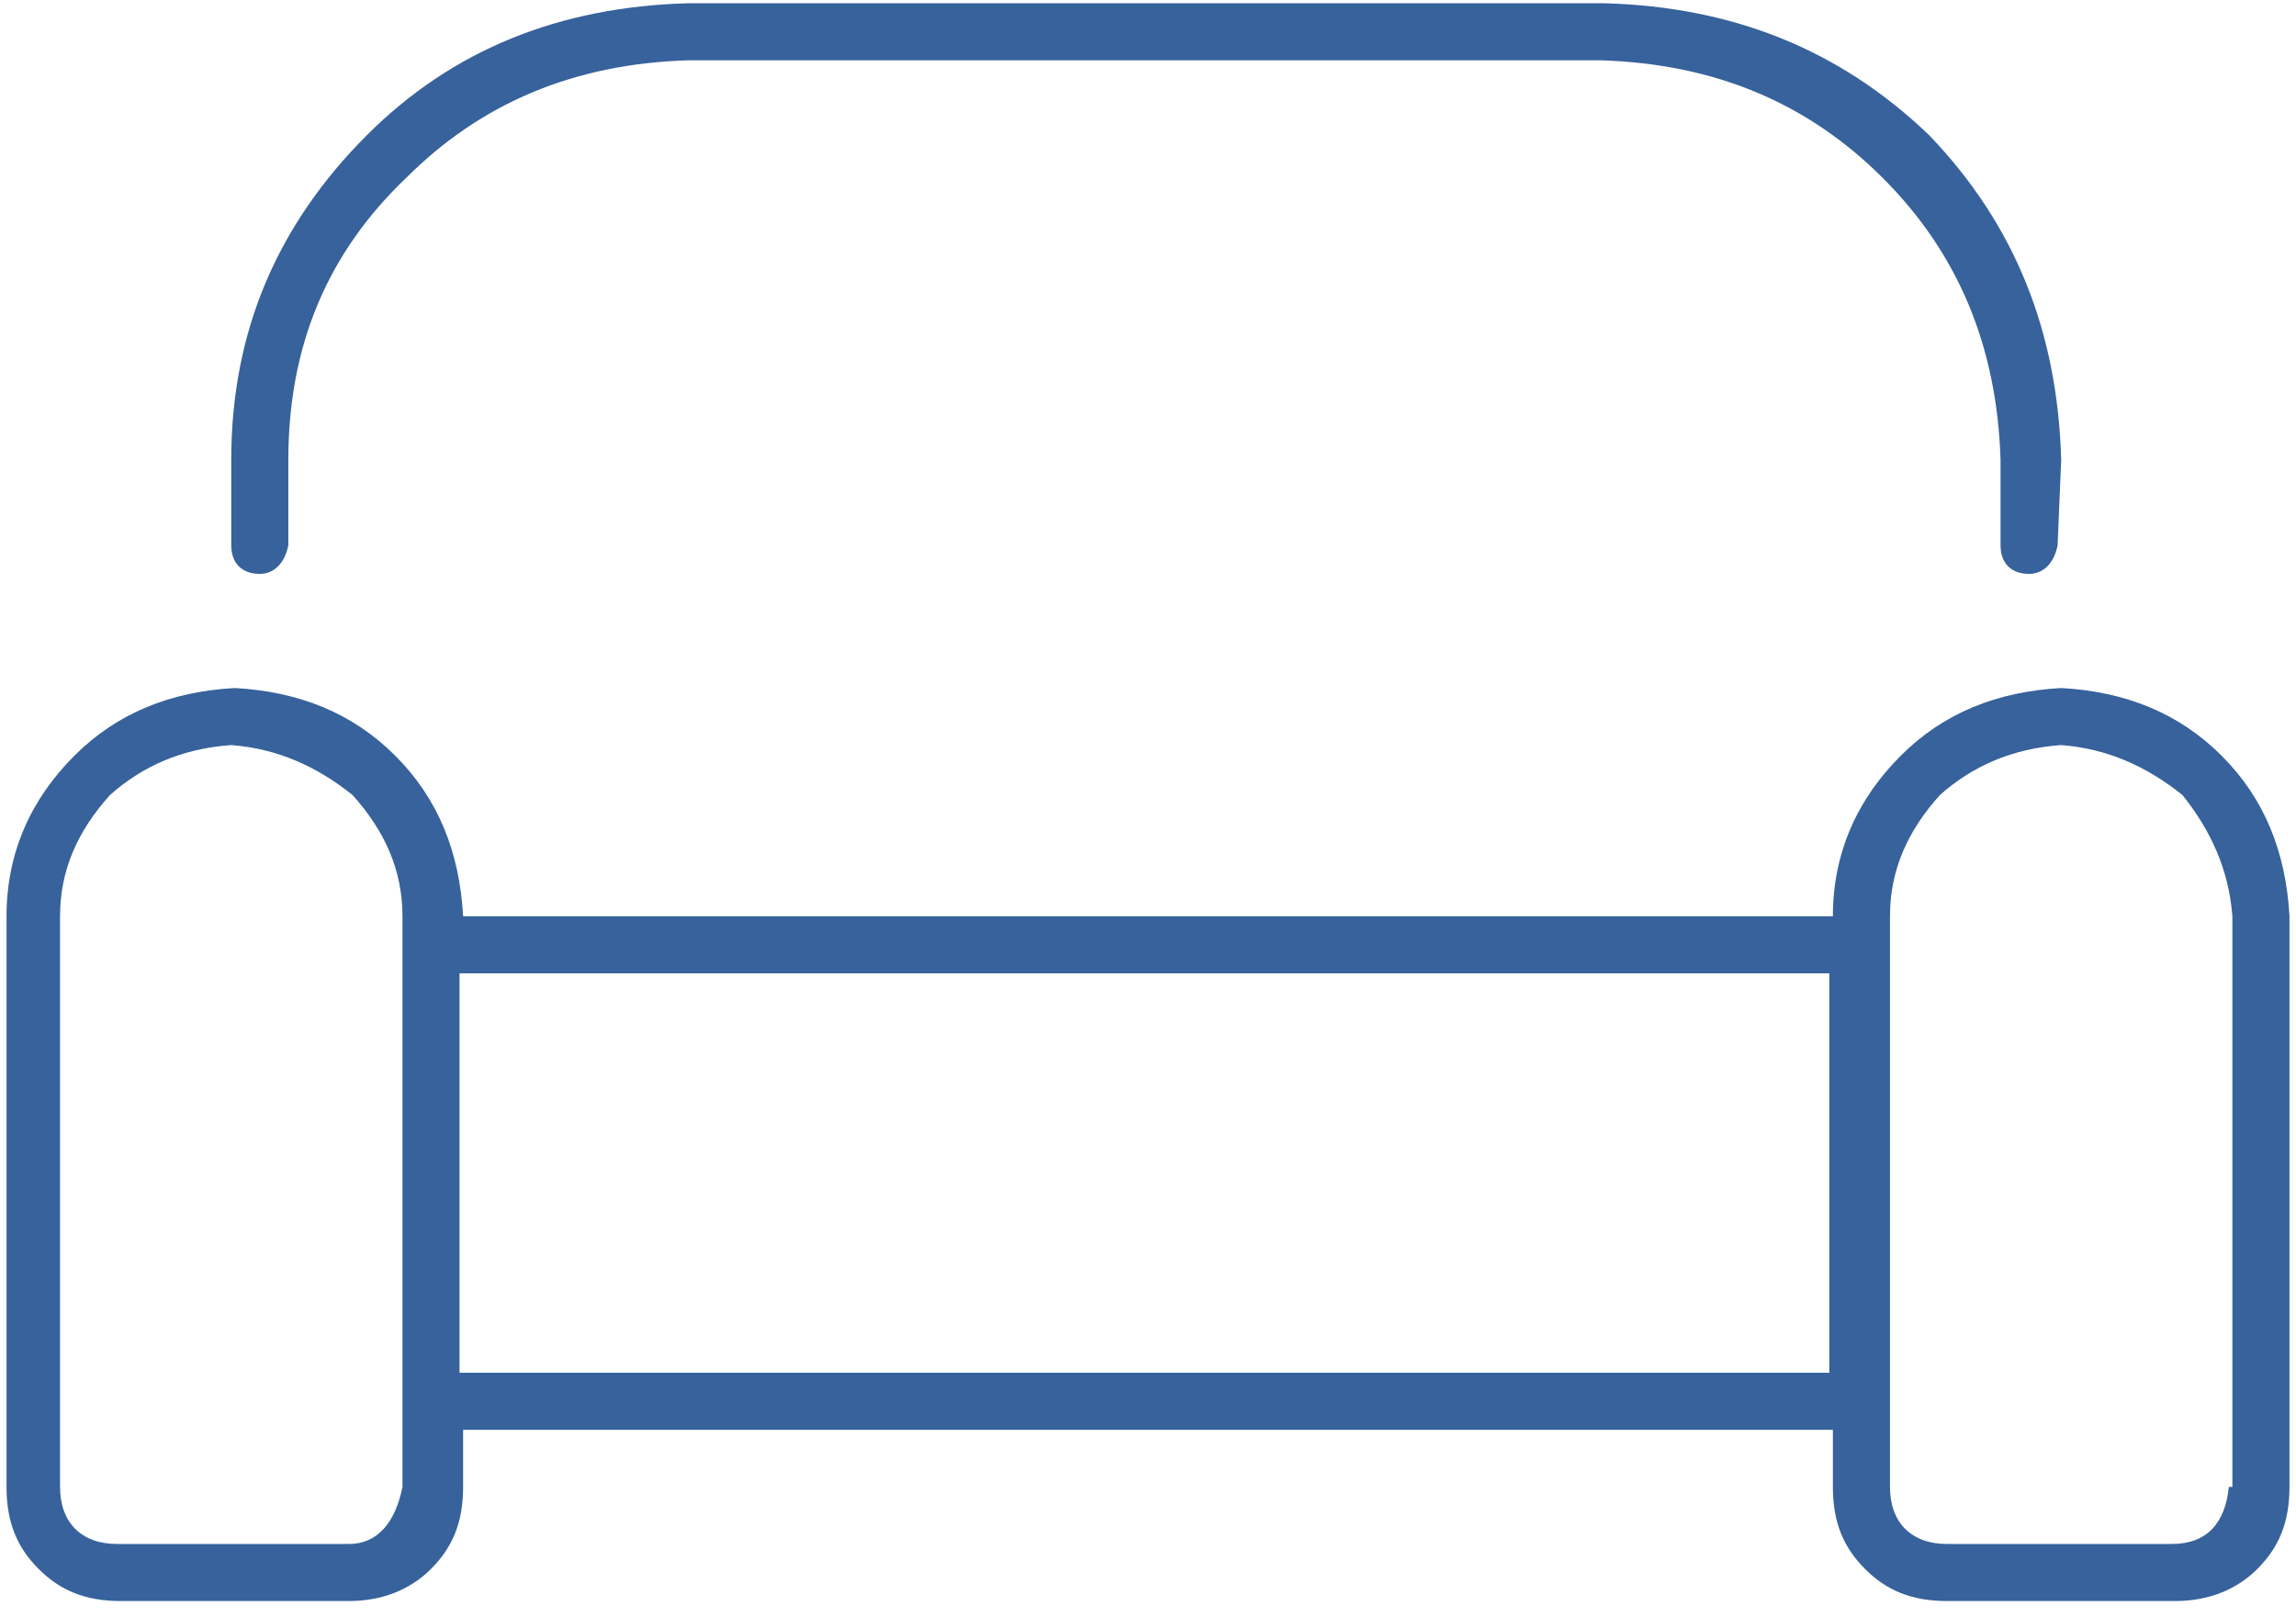 <svg width="88" height="62" viewBox="0 0 88 62" fill="none" xmlns="http://www.w3.org/2000/svg">
<path d="M79 26.375C81.461 26.512 83.512 27.332 85.152 28.973C86.793 30.613 87.613 32.664 87.75 35.125V57C87.75 58.367 87.34 59.324 86.519 60.145C85.699 60.965 84.606 61.375 83.375 61.375H74.625C73.258 61.375 72.301 60.965 71.481 60.145C70.66 59.324 70.25 58.367 70.25 57V54.812H17.75V57C17.75 58.367 17.34 59.324 16.52 60.145C15.699 60.965 14.605 61.375 13.375 61.375H4.625C3.258 61.375 2.301 60.965 1.48 60.145C0.66 59.324 0.25 58.367 0.25 57V35.125C0.25 32.664 1.207 30.613 2.848 28.973C4.488 27.332 6.539 26.512 9 26.375C11.461 26.512 13.512 27.332 15.152 28.973C16.793 30.613 17.613 32.664 17.75 35.125H70.25C70.25 32.664 71.207 30.613 72.848 28.973C74.488 27.332 76.539 26.512 79 26.375ZM15.426 57V35.125C15.426 33.348 14.742 31.844 13.512 30.477C12.145 29.383 10.641 28.699 8.863 28.562C6.949 28.699 5.445 29.383 4.215 30.477C2.984 31.844 2.301 33.348 2.301 35.125V57C2.301 58.367 3.121 59.188 4.488 59.188H13.375C14.469 59.188 15.152 58.367 15.426 57ZM70.113 52.625V37.312H17.613V52.625H70.113ZM85.426 57H85.562V35.125C85.426 33.348 84.742 31.844 83.648 30.477C82.281 29.383 80.777 28.699 79 28.562C77.086 28.699 75.582 29.383 74.352 30.477C73.121 31.844 72.438 33.348 72.438 35.125V57C72.438 58.367 73.258 59.188 74.625 59.188H83.238C84.606 59.188 85.289 58.367 85.426 57ZM9.957 22C9.273 22 8.863 21.59 8.863 20.906V17.625C8.863 12.703 10.641 8.602 14.059 5.184C17.34 1.902 21.441 0.262 26.363 0.125H61.5C66.422 0.262 70.523 1.902 73.941 5.184C77.223 8.602 78.863 12.703 79 17.625L78.863 20.906C78.727 21.59 78.316 22 77.769 22C77.086 22 76.676 21.59 76.676 20.906V17.625C76.539 13.25 75.035 9.695 72.164 6.824C69.293 3.953 65.738 2.449 61.363 2.312H26.363C21.988 2.449 18.434 3.953 15.562 6.824C12.555 9.695 11.051 13.25 11.051 17.625V20.906C10.914 21.59 10.504 22 9.957 22Z" fill="#37629C"/>
</svg>
